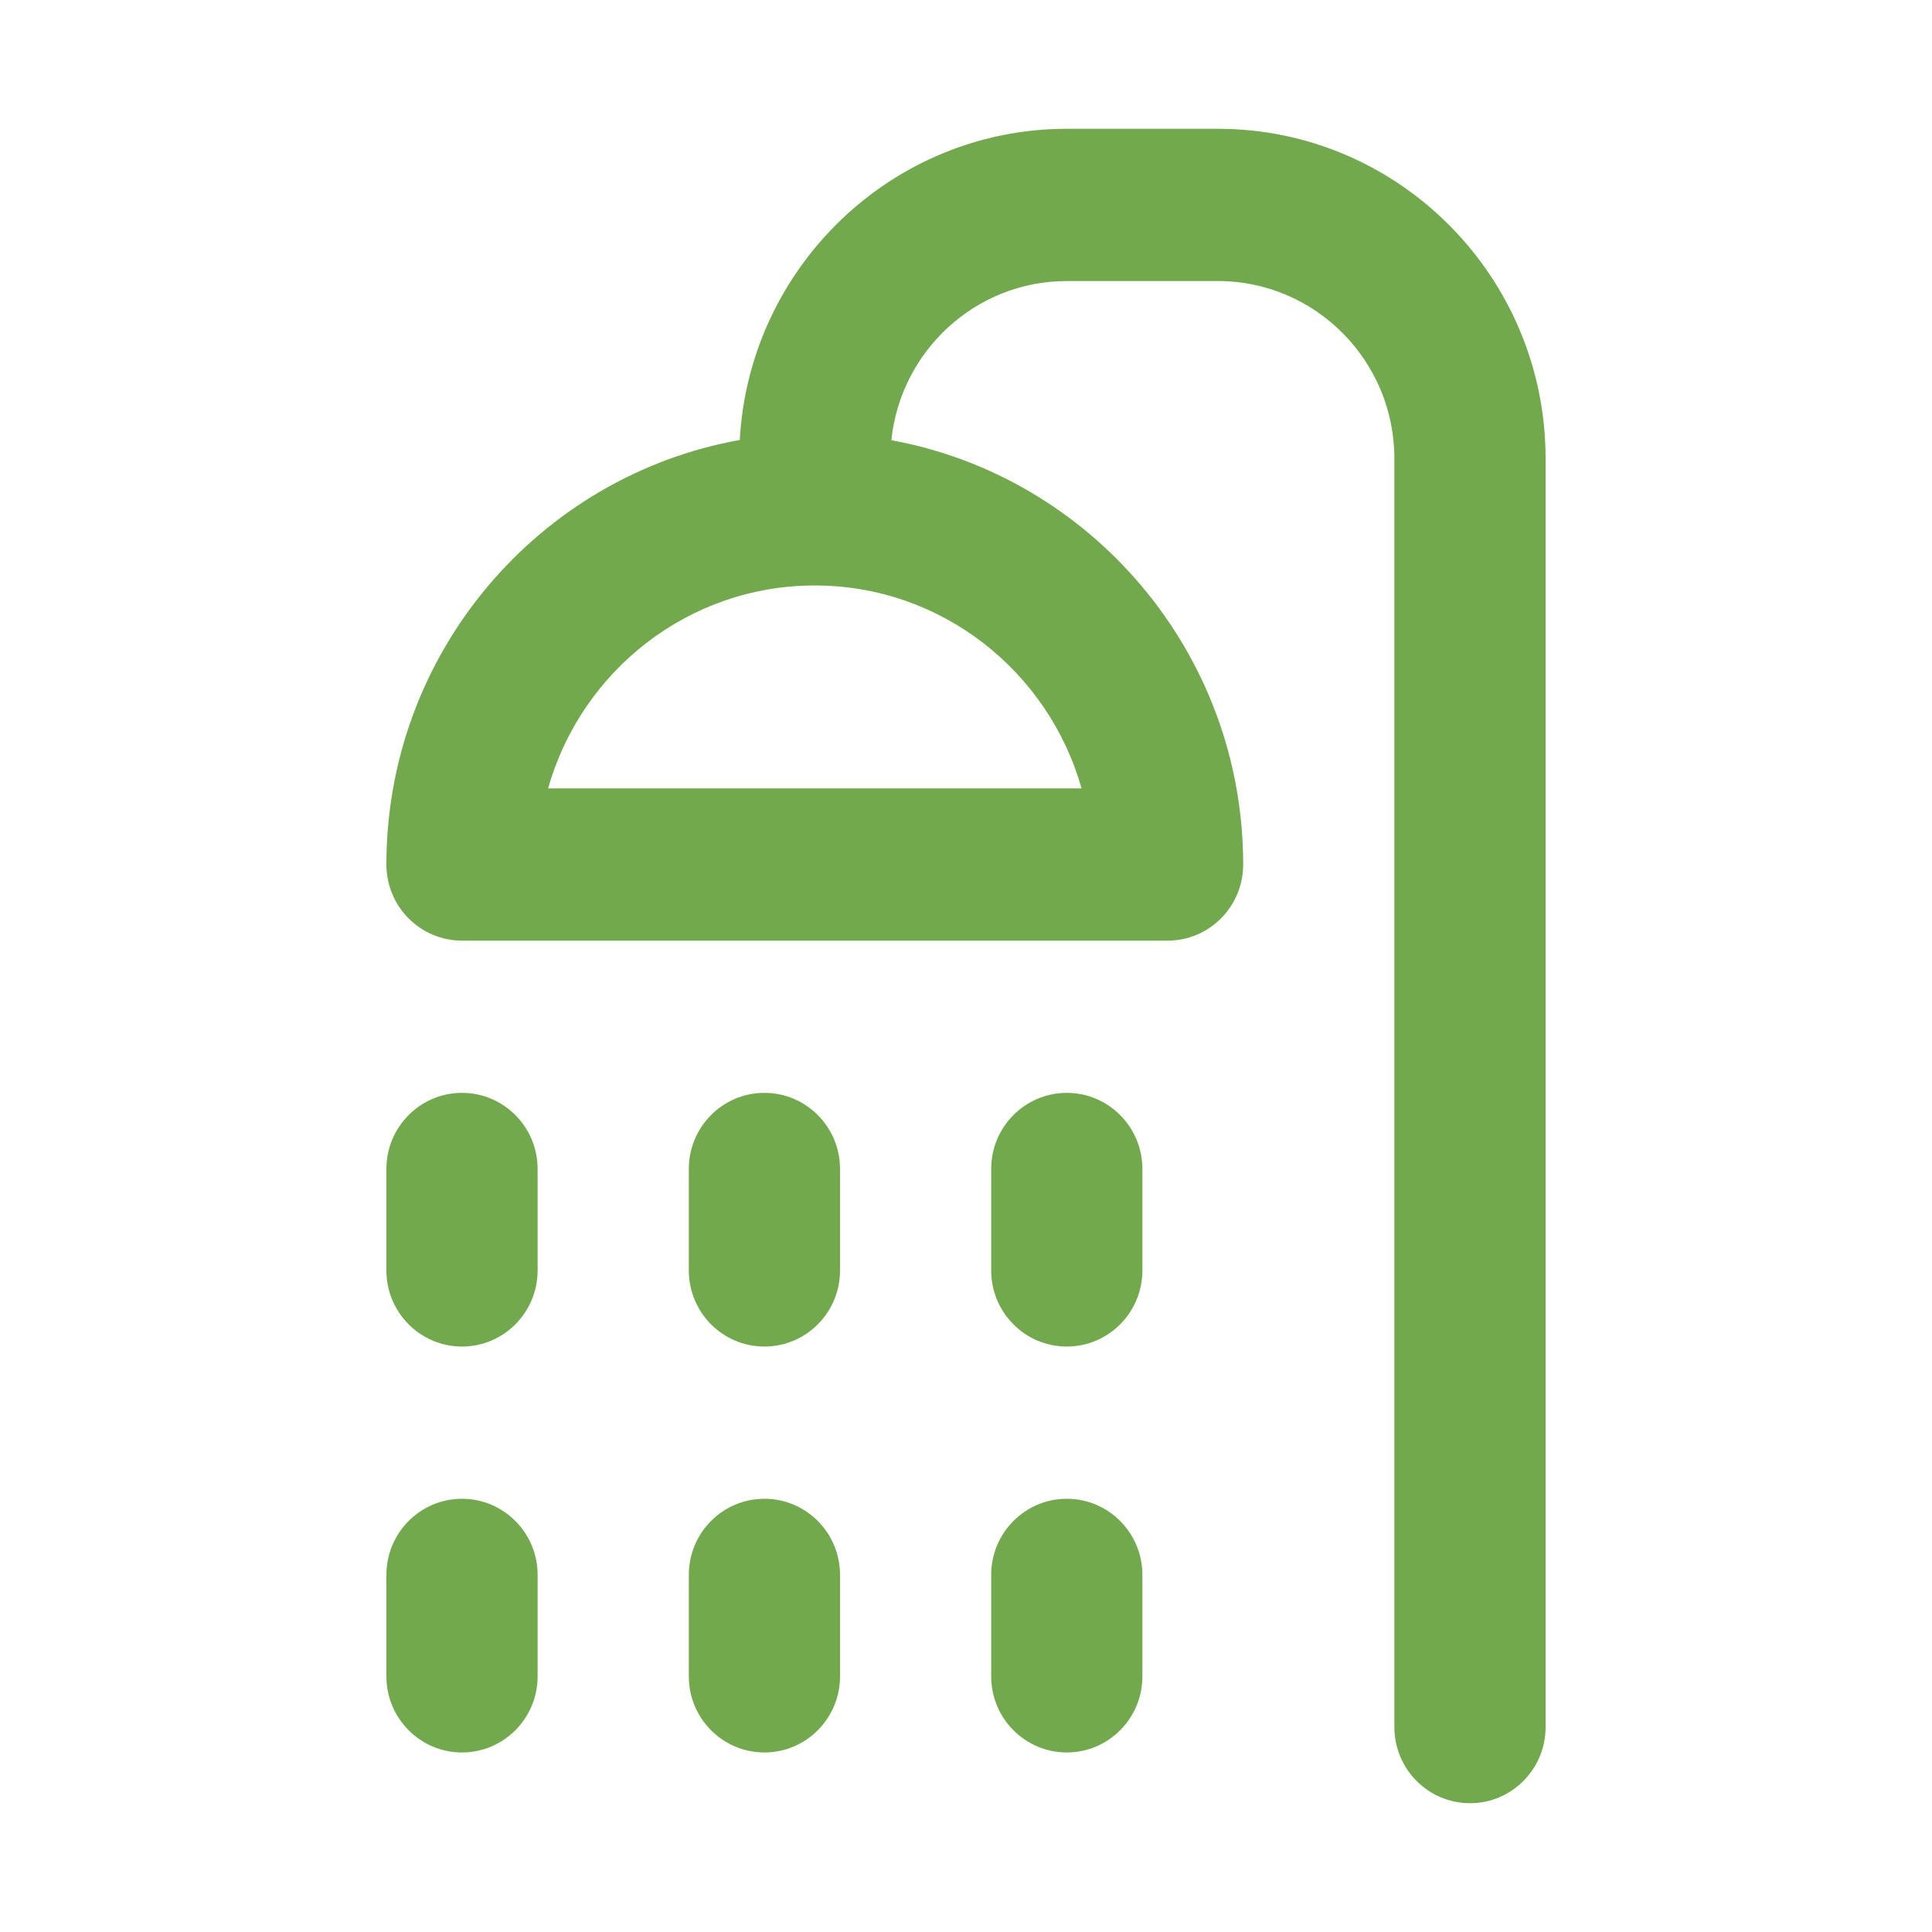 <?xml version="1.0" encoding="UTF-8"?> <svg xmlns="http://www.w3.org/2000/svg" width="30" height="30" viewBox="0 0 30 30" fill="none"><path d="M18.913 2H16.565C13.857 2 11.636 4.142 11.487 6.832C8.373 7.389 6 10.132 6 13.424C6 14.077 6.526 14.606 7.174 14.606H18.13C18.779 14.606 19.304 14.077 19.304 13.424C19.304 10.14 16.943 7.402 13.841 6.836C13.983 5.449 15.15 4.364 16.565 4.364H18.913C20.423 4.364 21.652 5.601 21.652 7.121V26.818C21.652 27.471 22.178 28 22.826 28C23.474 28 24 27.471 24 26.818V7.121C24 4.297 21.718 2 18.913 2ZM16.794 12.242H8.511C9.023 10.425 10.685 9.091 12.652 9.091C14.619 9.091 16.282 10.425 16.794 12.242Z" fill="#72A94C"></path><path d="M16.565 16.97C15.917 16.97 15.391 17.499 15.391 18.152V19.727C15.391 20.38 15.917 20.909 16.565 20.909C17.213 20.909 17.739 20.38 17.739 19.727V18.152C17.739 17.499 17.213 16.97 16.565 16.97Z" fill="#72A94C"></path><path d="M7.174 16.97C6.526 16.97 6 17.499 6 18.152V19.727C6 20.38 6.526 20.909 7.174 20.909C7.822 20.909 8.348 20.38 8.348 19.727V18.152C8.348 17.499 7.822 16.97 7.174 16.97Z" fill="#72A94C"></path><path d="M11.87 16.97C11.221 16.97 10.696 17.499 10.696 18.152V19.727C10.696 20.38 11.221 20.909 11.87 20.909C12.518 20.909 13.044 20.38 13.044 19.727V18.152C13.044 17.499 12.518 16.97 11.87 16.97Z" fill="#72A94C"></path><path d="M16.565 23.273C15.917 23.273 15.391 23.802 15.391 24.455V26.03C15.391 26.683 15.917 27.212 16.565 27.212C17.213 27.212 17.739 26.683 17.739 26.03V24.455C17.739 23.802 17.213 23.273 16.565 23.273Z" fill="#72A94C"></path><path d="M7.174 23.273C6.526 23.273 6 23.802 6 24.455V26.03C6 26.683 6.526 27.212 7.174 27.212C7.822 27.212 8.348 26.683 8.348 26.03V24.455C8.348 23.802 7.822 23.273 7.174 23.273Z" fill="#72A94C"></path><path d="M11.87 23.273C11.221 23.273 10.696 23.802 10.696 24.455V26.03C10.696 26.683 11.221 27.212 11.87 27.212C12.518 27.212 13.044 26.683 13.044 26.03V24.455C13.044 23.802 12.518 23.273 11.87 23.273Z" fill="#72A94C"></path></svg> 